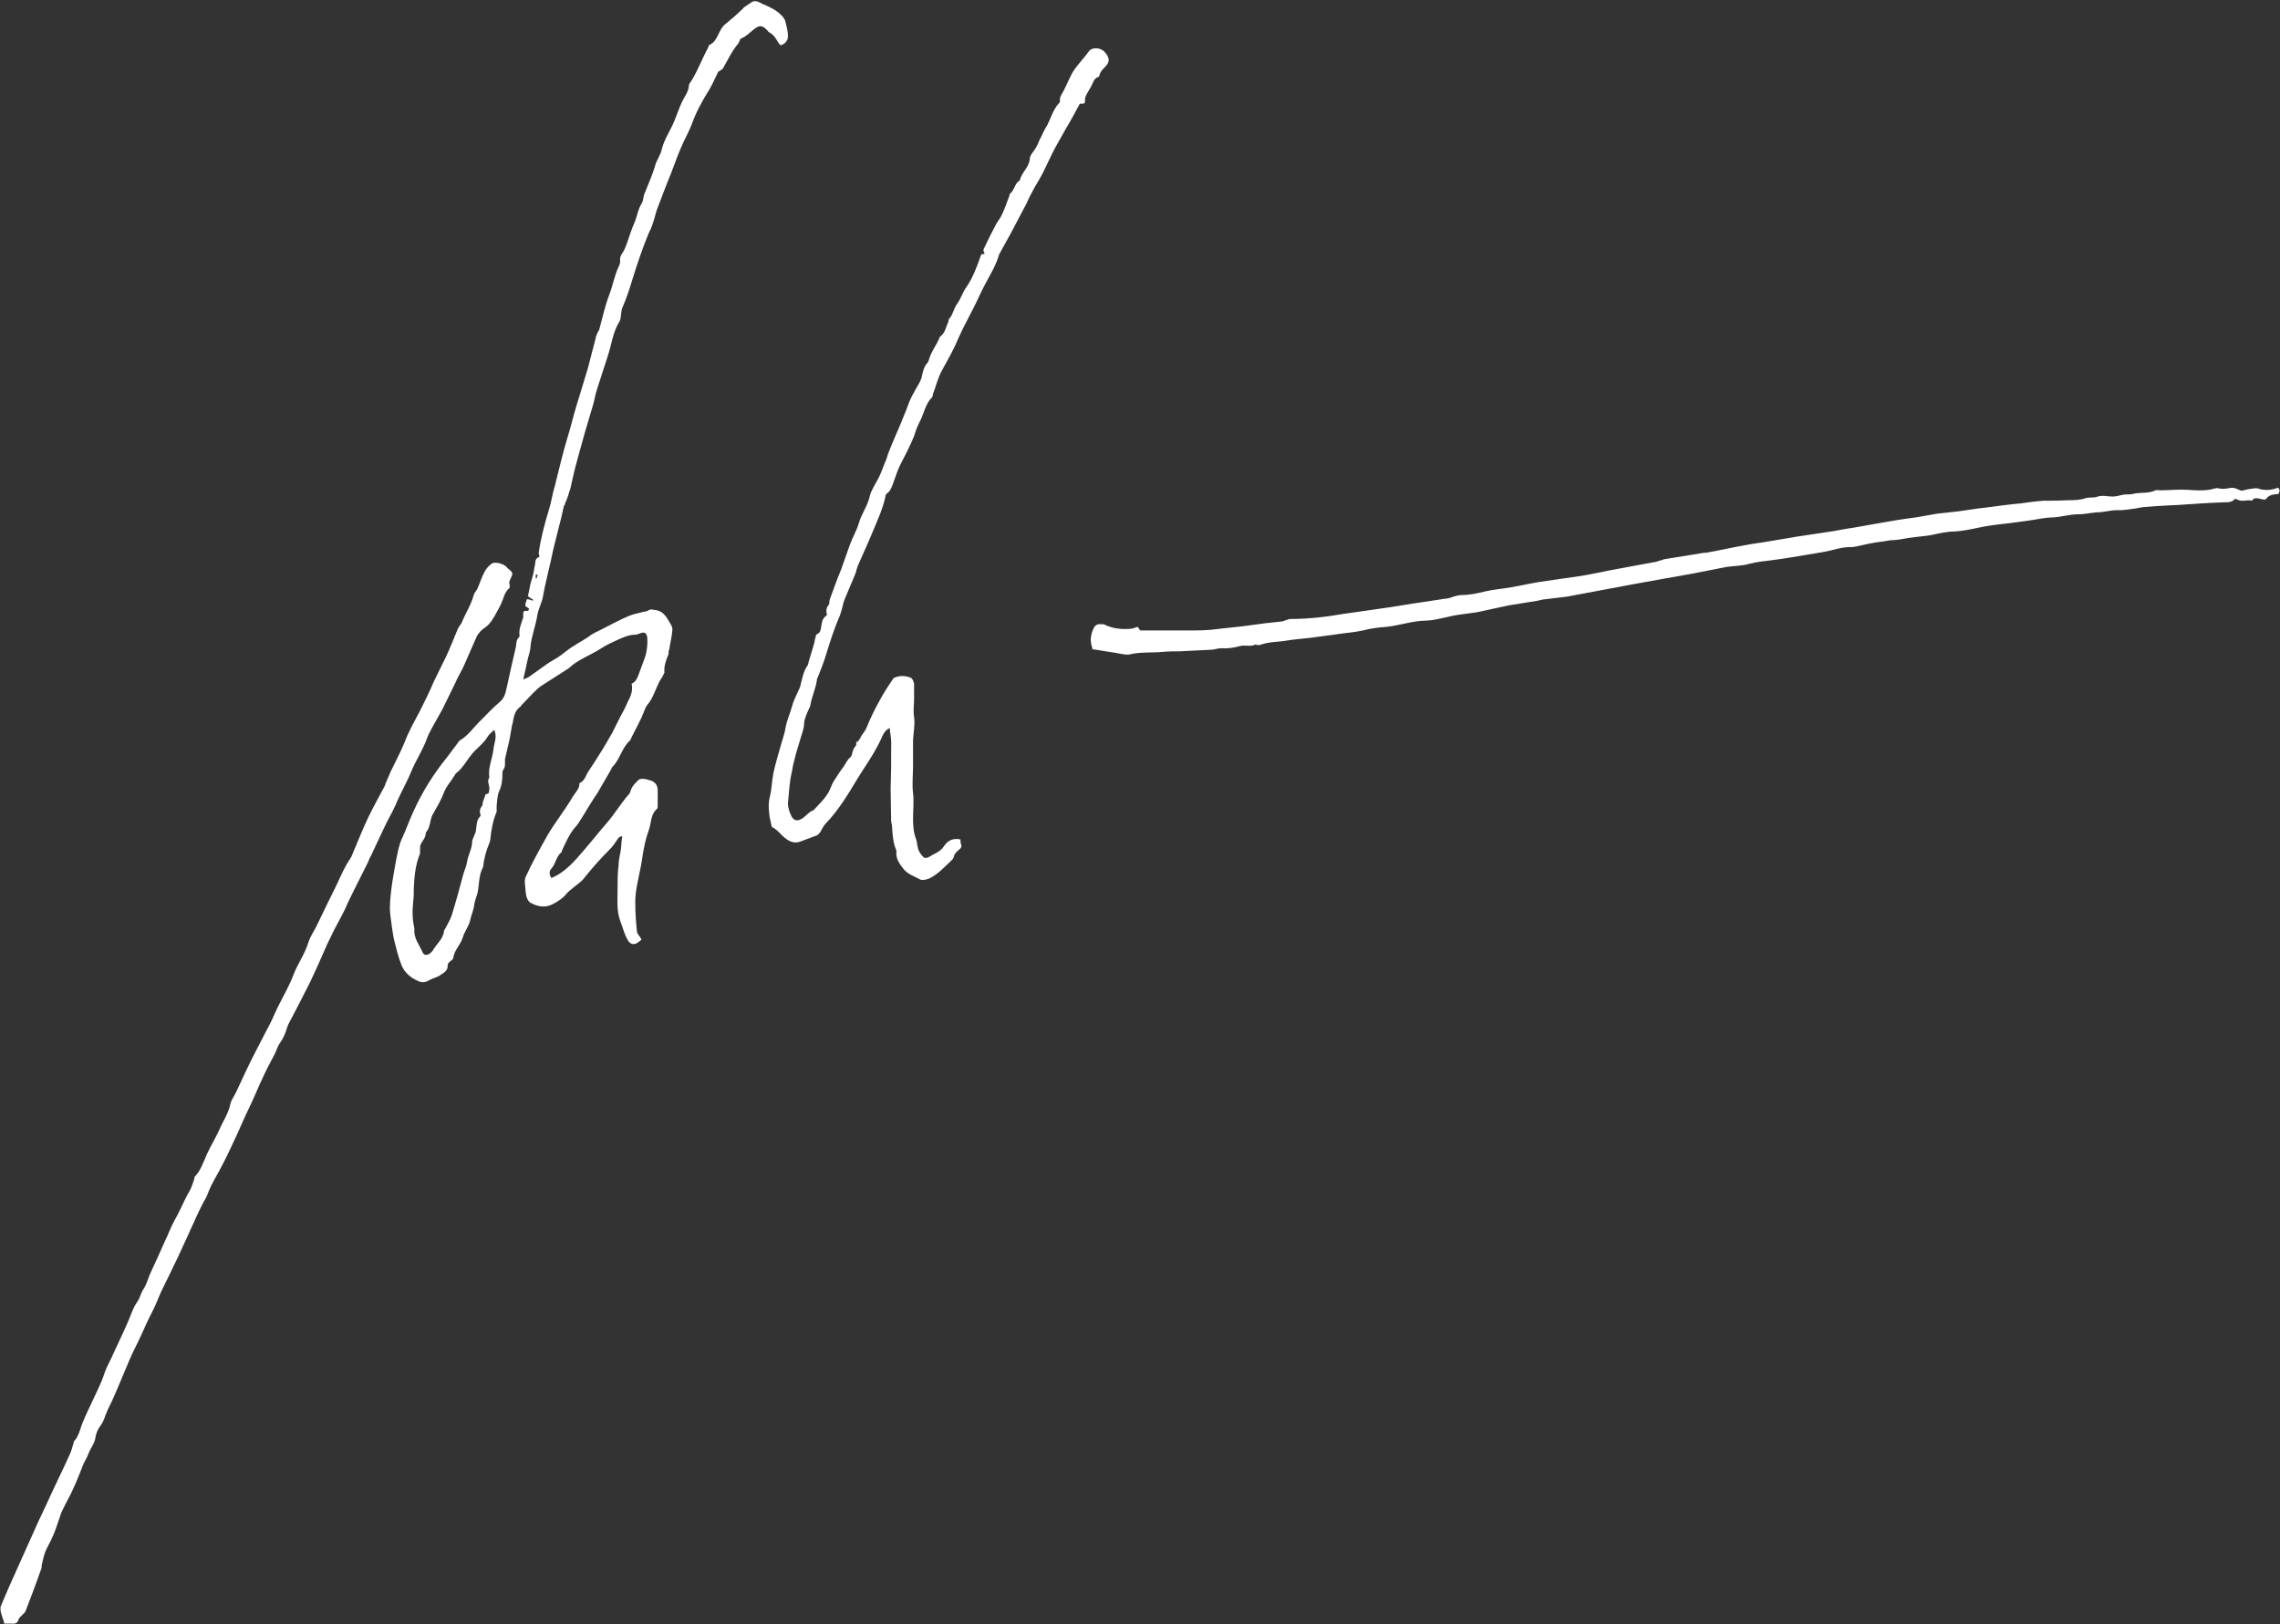 <?xml version="1.0" encoding="UTF-8"?>
<svg xmlns="http://www.w3.org/2000/svg" id="Ebene_1" data-name="Ebene 1" version="1.1" viewBox="0 0 437.5 311.7">
  <rect x="0" y="0" width="437.5" height="311.7" fill="#333333" stroke="none"/>
  <defs>
    <style>
      .cls-1 {
        display: none;
      }

      .cls-1, .cls-2 {
        fill: #fff;
        stroke-width: 0px;
      }
    </style>
  </defs>
  <path class="cls-2" d="M100.5,117.3c.4-.2,1,.2,1-.5-.2-.2-.7-.4-.7-.6,0-.4.2-.8.3-1.2.5,0,.8.2,1.2.3,0,0,0-.2,0-.2-.3-.2-.7-.4-1-.7.3-1.2.4-2.3.8-3.4.3-.9.4-1.9.6-2.9,0-.5.2-1.1.8-1.2,0-.4-.2-.7-.1-1,.4-2.7,1.1-5.3,1.9-8,.4-1.2.6-2.5.9-3.7.2-.7.4-1.3.5-1.9.7-2.7,1.3-5.4,2.1-8,.7-2.2,1.2-4.5,1.9-6.7.7-2.3,1.4-4.6,2.1-6.9.5-1.9,1-3.8,1.5-5.8,0-.3.2-.6.3-.9s.3-.5.4-.8c.6-2.2,1.1-4.5,1.9-6.6.7-1.8,1-3.7,1.8-5.4.2-.3.3-.8.3-1.1-.1-.8.2-1.2.6-1.8.3-.5.5-1.1.7-1.6.5-1.4.9-2.8,1.5-4.1.5-1.2.6-2.4,1.3-3.5.4-.6.3-1.4.6-2,.7-1.8,1.5-3.5,2-5.3.3-1.1,1.1-2.1,1.3-3.2.5-2,1.7-3.6,2.4-5.4.5-1.2.9-2.4,1.4-3.5.5-1.1,1.3-2,1.4-3.3,0-.4.4-.7.6-1.1,1.2-2,2-4.2,3.1-6.2.1-.2.1-.5.3-.5,1.6-.8,1.6-2.8,2.9-3.9,1.2-1,2.3-1.9,3.4-3,.4-.5,1.1-.8,1.6-1.2.8-.6,1.5-.1,2.1.2,1.4.6,2.8,1.2,3.8,2.3.3.3.6.7.7,1.1.2.9.5,1.8.5,2.8,0,.9-.5,1.5-1.4,1.8-.2-.2-.4-.4-.5-.6-.4-.7-.9-1.5-1.7-1.9-.1,0-.2-.2-.3-.3-.9-1-1.5-1.2-2.6-.3-.8.6-1.5,1.4-2.5,1.8-.2,0-.3.6-.5.9-1.2,1.4-2,3.1-2.9,4.7-.2.4-.8.6-1,.8-.6,1.2-1.1,2.4-1.7,3.4-1.3,2.1-2.5,4.2-3.3,6.5-.6,1.6-1.5,3.1-2.2,4.8-.9,2.1-1.6,4.3-2.5,6.4-.6,1.5-1.2,3.1-1.8,4.7-.3.7-.5,1.4-.7,2.2-.3,1-.6,2-1.1,2.9-1.3,3.1-2.3,6.2-3.3,9.4-.5,1.7-1.1,3.4-1.8,5-.2.5-.2,1.2-.3,1.8,0,.3-.1.6-.3.9-.9,1.5-1.3,3.2-1.7,4.9-.2.7-.4,1.4-.6,2-.7,2.1-1.3,4.1-2,6.2-.3.9-.4,1.8-.7,2.8-.5,1.8-1.1,3.6-1.6,5.4-.3,1.2-.7,2.4-1,3.6-.5,1.8-1,3.6-1.4,5.5-.2.8-.3,1.6-.6,2.3-.2.8-.5,1.5-.8,2.2,0,.2-.1.3-.2.4-.3,1.5-.7,3.1-1.1,4.6-.5,2-1,3.9-1.4,5.9-.5,2.3-1.1,4.5-1.5,6.8-.2,1.3-.9,2.4-1.1,3.7-.3,2-1.1,3.9-1.3,5.9,0,.9-.4,1.8-.6,2.8-.2,1.1-.5,2.2-.8,3.6.5-.2.8-.3,1.1-.5,1.3-.9,2.5-1.8,3.8-2.7.8-.5,1.6-.9,2.4-1.5.8-.6,1.6-1.3,2.5-1.8.7-.5,1.4-.8,2.1-1.3.6-.3,1.1-.8,1.7-1.1.6-.3,1.2-.6,1.8-.9,1.6-.8,3.2-1.7,4.9-2.4.9-.4,1.9-.5,2.8-.8.3,0,.7-.1,1-.3.5-.3.9,0,1.4,0,1.6.3,2.1,1.6,2.8,2.7.2.3.4.8.3,1.3-.1,1-.3,2-.5,3,0,.3-.1.6-.2.9,0,.3,0,.7-.2,1-.5,1.2-.7,2.2-.6,3.1-.3.6-.5,1-.8,1.4-.9,1.6-1.3,3.4-2.5,4.8-.4.5-.6,1.3-.9,1.9-.1.3-.2.6-.4.9-.6,1.3-1.3,2.5-1.9,3.8,0,0,0,.1-.1.2-1.6,1.4-1.9,3.6-3.4,5.1-.1.1-.2.3-.2.4-.9,1.5-1.7,3-2.6,4.5-.6.9-1.2,1.8-1.8,2.8-.6,1-1.2,2-1.8,2.9-.1.2-.3.5-.5.7-1.3,1.4-2,3.1-2.8,4.8,0,0,0,.2,0,.2-1.1.8-1.1,2.2-2,3.2-.5.5-.4,1.2,0,1.8,2.7-1.1,4.5-3.3,6.3-5.4,1.4-1.6,2.8-3.4,4.2-5,1.6-1.8,2.8-3.9,4.4-5.7.2-.2.2-.4.3-.6.2-.8.8-1.4,1.3-1.9.3-.4.8-.5,1.3-.4.3,0,.6.1.9.2,1.1.2,1.7.9,1.7,2,0,.9,0,1.9,0,2.9,0,.2,0,.5-.1.6-1.3,1.1-1.1,2.7-1.6,4.1-.4,1.1-.7,2.2-.9,3.3-.3,1.3-.4,2.7-.7,4-.4,2.1-1,4.3-1,6.4s.1,3.7.3,5.6c0,.6.6,1.1.9,1.7-.2.2-.4.4-.6.5-.7.6-1.5.5-2-.3-.7-1.2-1-2.5-1.5-3.8-.7-1.9-.5-4-.5-6,0-1.6,0-3.2.2-4.7,0-1.2.4-2.3.5-3.5,0-.6.1-1.3.2-2-.6,0-.8.4-1,.7-.4.6-.8,1.2-1.3,1.7-1.8,1.8-3.4,3.6-5,5.6-.6.8-1.6,1.4-2.4,2.1-.3.2-.6.5-.9.8-.7.9-1.7,1.6-2.7,2.1-1.5.8-3,.5-4.4-.3-.3-.2-.6-.8-.7-1.2-.2-.9-.2-1.9-.3-2.8,0-.4.1-.9.3-1.2,1.2-2.6,2.6-5.1,4-7.6,1.5-2.6,3.4-4.9,4.9-7.5.5-.8,1.3-1.5,1.3-2.6,1.1-.5,1.2-1.6,1.8-2.4.7-1,1.3-2,2-3.1.9-1.4,1.7-2.8,2.5-4.2.5-1,1-2,1.5-3,.5-.9,1-1.8,1.4-2.8.6-1.1,1.1-2.2.8-3.6.8-.3,1.1-1.1,1.4-1.9.3-.9.7-1.8,1-2.7.5-1.3.7-2.8.6-4.2-.1-1-.6-1.2-1.5-.8-.2,0-.4.2-.7.2-1.3,0-2.4.5-3.5,1-1,.5-2.1.9-3.1,1.6-1.7,1.1-3.5,1.8-5.1,2.9-.5.3-.9.8-1.4,1.1-1.7,1.1-3.3,2.1-5,3.2-.6.4-1.1.9-1.6,1.4-.8.8-1.5,1.6-2.2,2.3,0,0-.2.2-.2.3-1.1.7-1.3,1.9-1.5,3,0,.3-.2.6-.2.9-.2,1.2-.4,2.4-.7,3.6-.2.9-.4,1.8-.6,2.6,0,.2,0,.4,0,.7,0,.5,0,.9-.3,1.3-.2.2-.2.6-.2.9,0,1.1-.1,2.1-.6,3.2-.4.9-.4,1.9-.5,2.9,0,.4,0,.7,0,1.1-.7,1.6-1,3.3-1.2,5.1,0,.3-.1.6-.2.9-.6,1.4-1,2.9-1.2,4.5,0,0,0,0,0,.1-.9,1.6-.7,3.4-1.1,5.1-.2.7-.5,1.4-.6,2.1-.1,1.1-.6,2-.8,3.1-.3,1.2-1.1,2.1-1.4,3.2-.4,1.4-1.6,2.4-1.8,3.8,0,.7-1.2.8-1.1,1.7,0,.8-.6,1.2-1.2,1.6-.3.2-.6.4-.9.5-.5.2-1.1.4-1.6.7-.7.4-1.4.4-2.1,0-1.4-.6-2.6-1.7-3.1-3.1-.6-1.5-1-3.2-1.4-4.8-.3-1.5-.5-3.1-.7-4.7-.2-1.7,0-3.3.2-5,.2-1.8.6-3.7.9-5.5.3-1.4.5-2.8,1.1-4.1.8-1.7,1.4-3.5,2.2-5.2,1.7-3.8,3.9-7.3,6.5-10.5.7-.9,1.4-1.9,2.1-2.8.1-.2.3-.4.5-.5,1.6-1,2.6-2.6,4-3.9,1.1-1.1,2.2-2.3,3.4-3.3.9-.7,1.2-1.7,1.4-2.7.3-1.3.6-2.7.9-4.1.3-1.3.6-2.6.9-3.9.1-.6,0-1.3.6-1.8,0,0,.1-.2.1-.3-.2-1.2.3-2.3.7-3.5,0-.2,0-.5,0-.8h0ZM94.8,140.1c-.4.4-.8.7-1.1,1.1-.3.4-.5.8-.8,1.1-.6.7-1.3,1.3-1.9,1.9-1.3,1.4-2.1,3.2-3.6,4.3,0,0,0,.1-.1.2-.7,1.2-1.7,2.2-2.2,3.6-.5,1.3-1.2,2.5-1.9,3.7-.8,1.2-.5,2.7-1.5,3.8,0,.9-.5,1.4-.9,2.1-.2.3-.2.8-.2,1.2,0,.2,0,.5,0,.7-.9,2.2-1.1,4.4-1.2,6.7,0,.8,0,1.6-.1,2.4-.2,1.8-.2,3.5.2,5.2,0,.2,0,.4,0,.6,0,1.5,1,2.7,1.6,4.1.3.6.9.6,1.5.1.1-.1.3-.3.4-.4.7-1.3,2-2.2,2.2-3.8,0-.2.2-.4.3-.6.4-.8.9-1.6,1.2-2.5.8-2.6,1.5-5.2,2.2-7.8.2-.8.6-1.5.7-2.3.2-1.4,1-2.6,1-4,0-.3.2-.6.3-.9.1-.3.3-.7.4-1,.2-1.1,0-2.1.9-3,0,0,0-.2,0-.3-.3-.7,0-1.3.4-1.8,0,0,0-.3,0-.4.2-.6.4-1.2.6-1.7.8,0,.6-.5.7-1.1,0-.7-.5-1.4,0-2.1-.3-1.9.6-3.6.8-5.5.1-1.1.7-2.1.2-3.5h0ZM103.1,110.3c-.1,0-.2,0-.3,0,0,.2,0,.5,0,.7,0,0,.1,0,.2,0,0-.2.1-.5.2-.7h0Z"></path>
  <path class="cls-2" d="M164.3,142.7c.3-.4.6-.7.8-1.1.3-.7.9-1.2,1.2-2,.7-1.7,1.5-3.4,2.4-5,.8-1.5,1.7-2.9,2.6-4.2.1-.2.3-.4.5-.4,1-.4,2.1-.3,3,.1.3.1.5.7.6,1.1,0,1,0,2,0,3,0,1.1-.2,2.2,0,3.4.2,1.4-.1,2.9-.2,4.4,0,1.2,0,2.4,0,3.6,0,.4,0,.9,0,1.3,0,1.8-.2,3.5,0,5.3.2,1.6,0,3.2,0,4.9,0,1.4.1,2.7.6,4,.2.6.2,1.3.4,1.9.2.6.6,1.1,1,1.5.2.2.7.2,1,0,1.1-.7,2.3-1,3-2.2.7-1,1.7-1.5,3.1-1.2,0,.3,0,.6.1.9.2.5,0,.8-.4,1.1-.5.4-.9.8-1,1.4,0,.2-.3.5-.5.7-1.3,1.2-2.5,2.6-4.2,3.4-.5.2-1.3.4-1.7.2-1.1-.6-2.4-1-3.2-2-.7-.9-1.5-1.9-1.4-3.2,0-.1,0-.3,0-.4-.6-1.3-.7-2.7-.8-4.1,0-.5-.1-1-.2-1.5,0-2.1-.1-4.1-.1-6.2,0-1.4.1-2.8.1-4.2,0-.6,0-1.2,0-1.8,0-.6,0-1.3,0-1.9.1-1.2-.1-2.4-.3-3.8-.7.4-1,.8-1.3,1.4-1,2.3-2.3,4.4-3.7,6.5-.4.6-.8,1.3-1.2,1.9-1.8,3-3.6,6-6.1,8.6-.4.4-.7,1.1-1,1.6-.2.2-.4.5-.6.6-1.1.4-2.1.8-3.2,1.2-.8.3-1.4.2-2.1-.1-1.4-.7-2.1-2.1-3.4-2.7-.1-.6-.3-1.2-.4-1.8-.2-1.3-.3-2.6,0-3.9.4-1.5.4-3.1.7-4.6.4-1.9,1-3.8,1.5-5.6.3-1,.6-1.9.8-2.9.2-1.5.9-2.9,1.3-4.4.3-1.2,1-2.4,1.5-3.6.1-.2.1-.5.2-.8.3-1.1.5-2.3,1.2-3.3.2-.2.2-.6.3-.9.4-1.2.7-2.4,1.1-3.7,0-.3.1-.6.2-.9,0-.2.1-.6.3-.6.7-.3.7-1,.8-1.6.2-1.2.3-1.4,1.1-2.1-.2-.7-.2-1.3.3-1.9.2-.2.1-.7.2-1,.7-1.9,1.4-3.9,2.2-5.8.6-1.6,1.1-3.2,1.7-4.8.5-1.4,1.3-2.7,1.7-4.1.5-1.8,1.7-3.3,2.1-5.2.3-1.2,1.1-2.3,1.7-3.5.4-.8.7-1.6,1-2.4.3-.7.6-1.4.8-2.2,1-2.6,2.2-5.1,3.2-7.7.5-1.1.8-2.3,1.4-3.4.4-.8.9-1.6,1.4-2.5.2-.4.4-.8.5-1.3.2-.9.4-1.9,1.1-2.6.1-.1.1-.3.2-.4.4-1.6,1.4-2.8,2-4.2,0-.1.1-.3.2-.4,1-.7,1.1-1.9,1.6-2.9,0-.2,0-.4.2-.6.7-.8.8-1.9,1.4-2.7.8-1.1,1.1-2.3,1.9-3.4,1.3-1.9,2-4,2.8-6.2.2,0,.4,0,.6-.1,0,0,0-.2,0-.2-.3-.3-.2-.7,0-1,.7-1.5,1.4-2.9,2.2-4.4.4-.7.9-1.3,1.2-2,.5-1.1.9-2.2,1.3-3.3.1-.2.1-.6.3-.7.8-.7.8-1.9,1.8-2.5.3-1.5,1.8-2.5,1.9-4.1,0-.8.8-1.4,1.2-2.2.3-.5.5-1,.7-1.5.4-.7.7-1.5,1.1-2.2,1-1.5,1.3-3.4,2.6-4.8,0,0,.2-.2.2-.3-.2-1,.6-1.7.9-2.5.3-.7.7-1.4,1-2.1.8-1.9,2.4-3.3,3.6-5,.6-.9,2.2-.8,3,0,1.2,1.3,1.1,2.1-.2,3.3-.4.4-.7.9-.8,1.5-.6.2-1,.6-1.2,1.2-.3.8-.9,1.6-1.3,2.4-.1.2-.2.5-.2.8,0,.8,0,.8-1,.8-.8,1.5-1.6,3-2.5,4.5-.7,1.3-1.5,2.6-2.2,3.9-.8,1.5-1.5,3.1-2.3,4.7-.5,1-1.1,2-1.7,3-.3.6-.7,1.3-1,1.9-.2.4-.3.7-.5,1.1-1,1.9-2,3.8-3,5.7-.7,1.3-1.4,2.5-2.1,3.8,0,.1-.2.3-.2.4-.6,2.1-1.8,4-2.8,5.9-.8,1.5-1.4,3-2.2,4.5-.9,1.8-1.9,3.6-2.7,5.4-.9,2.2-2.1,4.3-3.2,6.3-.8,1.4-1.2,3.1-1.8,4.7,0,.2,0,.4-.2.6-1.2,1.2-1.5,3-2.2,4.4-.5.9-.9,2-1.2,3-.7,1.7-1.5,3.3-2.4,5-.7,1.3-1.1,2.6-1.6,4-.3.8-.5,1.5-1.2,2-.2.1-.3.4-.3.6-.5,2.4-1.6,4.7-2.5,6.9-.9,2.2-1.9,4.3-2.8,6.4-.2.5-.3,1.1-.5,1.6-.7,1.7-1.4,3.3-2.1,5,0,.2-.2.4-.2.7-.2.8-.4,1.6-.7,2.4-1.1,2.5-1.9,5.1-2.7,7.7-.4,1.3-.9,2.5-1.4,3.8,0,.1-.1.3-.2.4-.2,1.8-1,3.4-1.3,5.1,0,.3-.2.5-.3.8-.4.9-.8,1.7-.9,2.7,0,1.1-.5,2.2-.8,3.3-.4,1.3-.8,2.6-1.1,3.9-.2.6-.3,1.3-.4,1.9-.5,2-.6,4.1-.8,6.2,0,1,.3,1.8.7,2.6.5.9,1.2.9,2,.4.8-.5,1.3-1.3,2.2-1.6,0,0,0,0,0,0,.9-1,1.9-1.9,2.6-3,.6-.8.8-1.8,1.3-2.6.6-.9,1.2-1.9,1.9-2.8.4-.6.7-1.3,1.3-1.8.3-.2.3-.9.5-1.3.1-.4.4-.7.6-1,0-.2,0-.5,0-.7,0,0,.2,0,.2,0h0Z"></path>
  <path class="cls-2" d="M209.7,124.8c-.2-.7-.4-1.4-.4-2,0-.7.2-1.5.5-2.1.2-.5.6-1,1.4-.9.2,0,.4,0,.6,0,1.5.8,3.2,1,4.9.9.5,0,1-.2,1.6-.4.1.2.4.5.5.7h1.6c.5,0,.9,0,1.4,0,2,0,4,0,6,0,2,0,4,0,6-.3,1.5-.2,3-.3,4.6-.5,1.5-.2,3-.4,4.5-.6.9-.1,1.9-.2,2.8-.3.4,0,.8-.2,1.1-.3.2,0,.4-.2.7-.2,3.5,0,7-.4,10.4-1,2.8-.4,5.6-.8,8.4-1.2,2.1-.3,4.2-.7,6.4-1,1.5-.2,3.1-.5,4.6-.7.5,0,1.1-.2,1.6-.4.5-.1,1-.3,1.5-.3,1.5,0,3-.3,4.6-.7,1.7-.4,3.4-.5,5-.8,1.8-.3,3.5-.7,5.3-1,2.5-.4,5-.7,7.6-1.1,2.1-.3,4.2-.8,6.3-1.2,2.7-.5,5.4-1,8.1-1.5.5,0,1-.3,1.5-.4.2,0,.4-.2.7-.2,2.5-.4,5-.8,7.4-1.2.7,0,1.3-.2,2-.3,1.5-.3,3-.6,4.5-.9,1.6-.3,3.2-.6,4.8-.8,2.2-.4,4.3-.7,6.5-1.1,2-.3,4-.6,6-.9,1.6-.2,3.2-.6,4.8-.8,2.3-.4,4.5-.8,6.8-1.2.8-.1,1.6-.3,2.5-.4,1.1-.2,2.3-.3,3.4-.5,1.1-.2,2.2-.4,3.4-.6.9-.1,1.8-.2,2.7-.3,2.3-.2,4.6-.7,6.9-.9,2.2-.3,4.4-.6,6.6-.8,1.4-.2,2.9-.4,4.3-.5,1.5,0,3.1,0,4.6-.1,1.2,0,2.4,0,3.5-.4.7-.2,1.6,0,2.3-.3,1-.3,1.9,0,2.9,0,.8,0,1.5-.3,2.3-.4.7,0,1.3,0,2-.2,1.3-.2,2.7,0,3.9-.6.3-.1.6,0,.9,0,1.7,0,3.5-.2,5.2-.1,1.4.1,2.8.2,4.1,0,.3,0,.6-.1.9-.2.3,0,.6-.2.9-.1.7.2,1.4.1,2.1,0,.6-.2,1.4,0,1.9.3.4.2.6.2.9.1.7-.2,1.5-.3,2.2-.4.1,0,.2,0,.4,0,1.4.5,2.7.4,4-.1.5.4.3.8.1,1.2-.9.1-1.8.1-2.4,1-.1.1-.5.1-.8,0-.7-.1-1.4-.5-1.9.3-.9-.3-1.8.3-2.7-.2-.1,0-.3-.1-.5-.2-.6.7-1.3.7-2.1.7-2.9.1-5.8.3-8.7.5-2.1.1-4.3.2-6.4.4-.7,0-1.3.2-2,.3-1.1.1-2.3.4-3.4.3-1.1,0-2.2.3-3.3.4-1.4,0-2.8.4-4.2.4-1.6,0-3.2.5-4.8.6-1.6,0-3.1.4-4.7.6-1.5.2-3,.4-4.5.6-1.8.2-3.5.4-5.3.8-1.4.3-2.9.6-4.4.7-1.6,0-3.1.4-4.6.7-1.9.3-3.9.4-5.8.8-.9.2-1.8.1-2.7.3-.9.2-1.7.2-2.6.4-1.3.2-2.6.6-3.9.8-.2,0-.4,0-.6,0-1.6,0-3.2.6-4.8.9-1,.2-2,.3-3,.5-2.3.4-4.7.8-7,1.1-1.5.2-2.9.3-4.4.7-1.4.4-2.9.4-4.4.6-2.2.4-4.4.9-6.6,1.3-3.8.7-7.5,1.3-11.2,2-4.3.8-8.5,1.6-12.8,2.4-1.4.2-2.7.3-4.1.5-.5,0-1.1.2-1.6.3-1.9.3-3.8.6-5.6.9-2,.4-4,.9-6,1.3-1.2.2-2.4.3-3.6.5-2,.3-4,1-6,1.1-2.6,0-5.1.9-7.7,1.2-1.5.1-3.1.3-4.6.7-1.8.4-3.7.5-5.5.8-1.5.2-3,.4-4.5.6-1.7.2-3.3.3-5,.6-1.6.2-3.2.2-4.8.8-.1,0-.3,0-.4,0-.2,0-.4-.2-.4-.1-1,.5-2,0-3,.3-1.1.3-2.3.5-3.5.4-.7,0-1.4.3-2.1.3-2,.1-3.9.2-5.9.3-1.1,0-2.1,0-3.2.1-2,.2-4,0-6,.4-.9.3-2,0-3.1-.2-1.5-.2-3-.5-4.4-.7h0Z"></path>
  <path class="cls-2" d="M.9,311.7c-.3-.9-.6-1.7-.8-2.6,0-.2,0-.5,0-.7.6-1.4,1.1-2.7,1.7-4,1.3-2.9,2.6-5.8,3.9-8.7,1.1-2.5,2.2-4.9,3.4-7.4,1.4-3.1,2.9-6.1,4.3-9.2.3-.7.5-1.4.7-2.1,0-.2.1-.5.3-.6.6-.8.9-1.7,1.2-2.7.5-1.4,1.2-2.8,1.8-4.1.9-2,2-4,2.7-6.2.4-1.2,1.1-2.3,1.6-3.5.9-2,1.9-4,2.8-6.1.6-1.3,1-2.8,1.8-3.9.6-.8.7-1.8,1.3-2.6.5-.8.8-1.8,1.1-2.6,1-2.1,1.9-4.2,2.9-6.4.7-1.4,1.2-2.9,2-4.3,1-1.7,1.7-3.6,2.7-5.3.5-.8.7-1.7,1-2.5,0-.1,0-.3,0-.3,1.2-1.2,1.7-2.8,2.4-4.4.7-1.5,1.6-3,2.3-4.5.7-1.7,1.8-3.2,2.2-5.1.2-.9.8-1.6,1.2-2.5,1.2-2.6,2.4-5.2,3.7-7.7.9-1.8,1.9-3.6,2.8-5.4.6-1.2,1.1-2.5,1.8-3.8.9-1.8,1.9-3.5,2.6-5.4.8-2.1,2.2-4,2.9-6.3.3-1,1-2,1.5-3,1.3-2.7,2.6-5.4,3.9-8,.8-1.7,1.5-3.4,2.6-5,.4-.6.6-1.4.9-2,.8-1.9,1.6-3.9,2.5-5.8,1-2.1,2.2-4.2,3.3-6.3,0-.2.1-.4.2-.6.3-.7.6-1.4.9-2.1.9-1.9,1.9-3.7,2.7-5.7.8-2.1,1.9-4,2.9-5.9.9-1.8,1.8-3.6,2.6-5.5.8-1.6,1.6-3.3,2.4-4.9.8-1.7,1.5-3.5,2.2-5.2.2-.5.6-.9.8-1.3.7-1.8,1.8-3.4,2.3-5.3.1-.4.5-.8.7-1.2.5-1.1.8-2.2,1.4-3.3.3-.6.8-1.1,1.3-1.5.7-.5,2.2,0,2.8.5.2.2.3.4.5.5.8.7.9.8.4,1.8-.2.4-.4.8-.2,1.2,0,.1,0,.4,0,.6-1.1.9-1.2,2.3-1.8,3.4-.7,1.3-1.3,2.6-2.2,3.6-.5.6-1.3.9-1.8,1.6-.2.2-.3.4-.5.7-.8,1.9-1.7,3.8-2.5,5.7-.5,1.1-1.2,2.2-1.7,3.4-.8,1.6-1.6,3.3-2.4,4.9-.3.6-.7,1.2-1,1.8-.7,1.3-1.5,2.5-2,3.9-.8,2.2-2.1,4.1-3,6.3-.9,2.2-2.1,4.2-3,6.4-.7,1.6-1.6,3-2.3,4.6-.8,1.7-1.6,3.4-2.4,5.1-.2.4-.4.7-.5,1.1-.5,1-1,2-1.5,3-.6,1.2-1.2,2.4-1.8,3.6s-.8,1.7-1.2,2.6c-.7,1.4-1.4,2.7-2.1,4-.5,1-1,2.1-1.5,3.1,0,.2-.2.4-.3.7-.9,2.1-1.8,4.1-2.8,6.2-1.2,2.4-2.4,4.7-3.6,7-.4.7-.8,1.5-1,2.3-.3.9-.7,1.7-1.2,2.4-.5.7-.7,1.6-1.1,2.3-.8,1.5-1.6,3-2.3,4.6-.6,1.2-1.1,2.5-1.7,3.8-1.1,2.3-2.2,4.7-3.2,7-.9,1.9-1.7,3.7-2.7,5.6-.7,1.4-1.5,2.7-2.2,4.1-.3.6-.5,1.2-.8,1.9s-.7,1.2-1,1.9c-.4.8-.8,1.6-1.2,2.5-.4,1-.9,1.9-1.3,2.9-1,2.1-1.9,4.2-2.9,6.2-1,2.2-2.2,4.3-3.1,6.6-.6,1.5-1.4,2.9-2.1,4.4-.5,1.1-1,2.3-1.6,3.5-.6,1.2-1.2,2.4-1.7,3.6-.8,1.9-1.6,3.8-2.4,5.7-.5,1.2-1.1,2.5-1.7,3.7-.2.4-.3.8-.5,1.2-.2.7-.5,1.3-.9,1.9-.5.6-.9,1.5-1,2.4-.2,1.1-.9,1.9-1.3,2.9-.2.7-.7,1.4-1,2.1-.6,1.5-1.2,3.1-1.9,4.6-.6,1.4-1.4,2.7-2,4-.2.4-.4.8-.5,1.2-.5,1.4-.9,2.8-1.5,4.1-.4,1-1,1.9-1.4,2.9-.3.8-.5,1.7-.7,2.6,0,.3,0,.7-.2,1-.9,2.6-1.9,5.2-2.9,7.8-.1.3-.4.5-.6.7-.2.3-.6.5-.7.8-.2.8-.7,1-1.4.9-.4,0-.9,0-1.5,0h0Z"></path>
  <path class="cls-1" d="M103.1,110.3c0,.2-.1.5-.2.7,0,0-.1,0-.2,0,0-.2,0-.5,0-.7.1,0,.2,0,.3,0h0Z"></path>
</svg>
